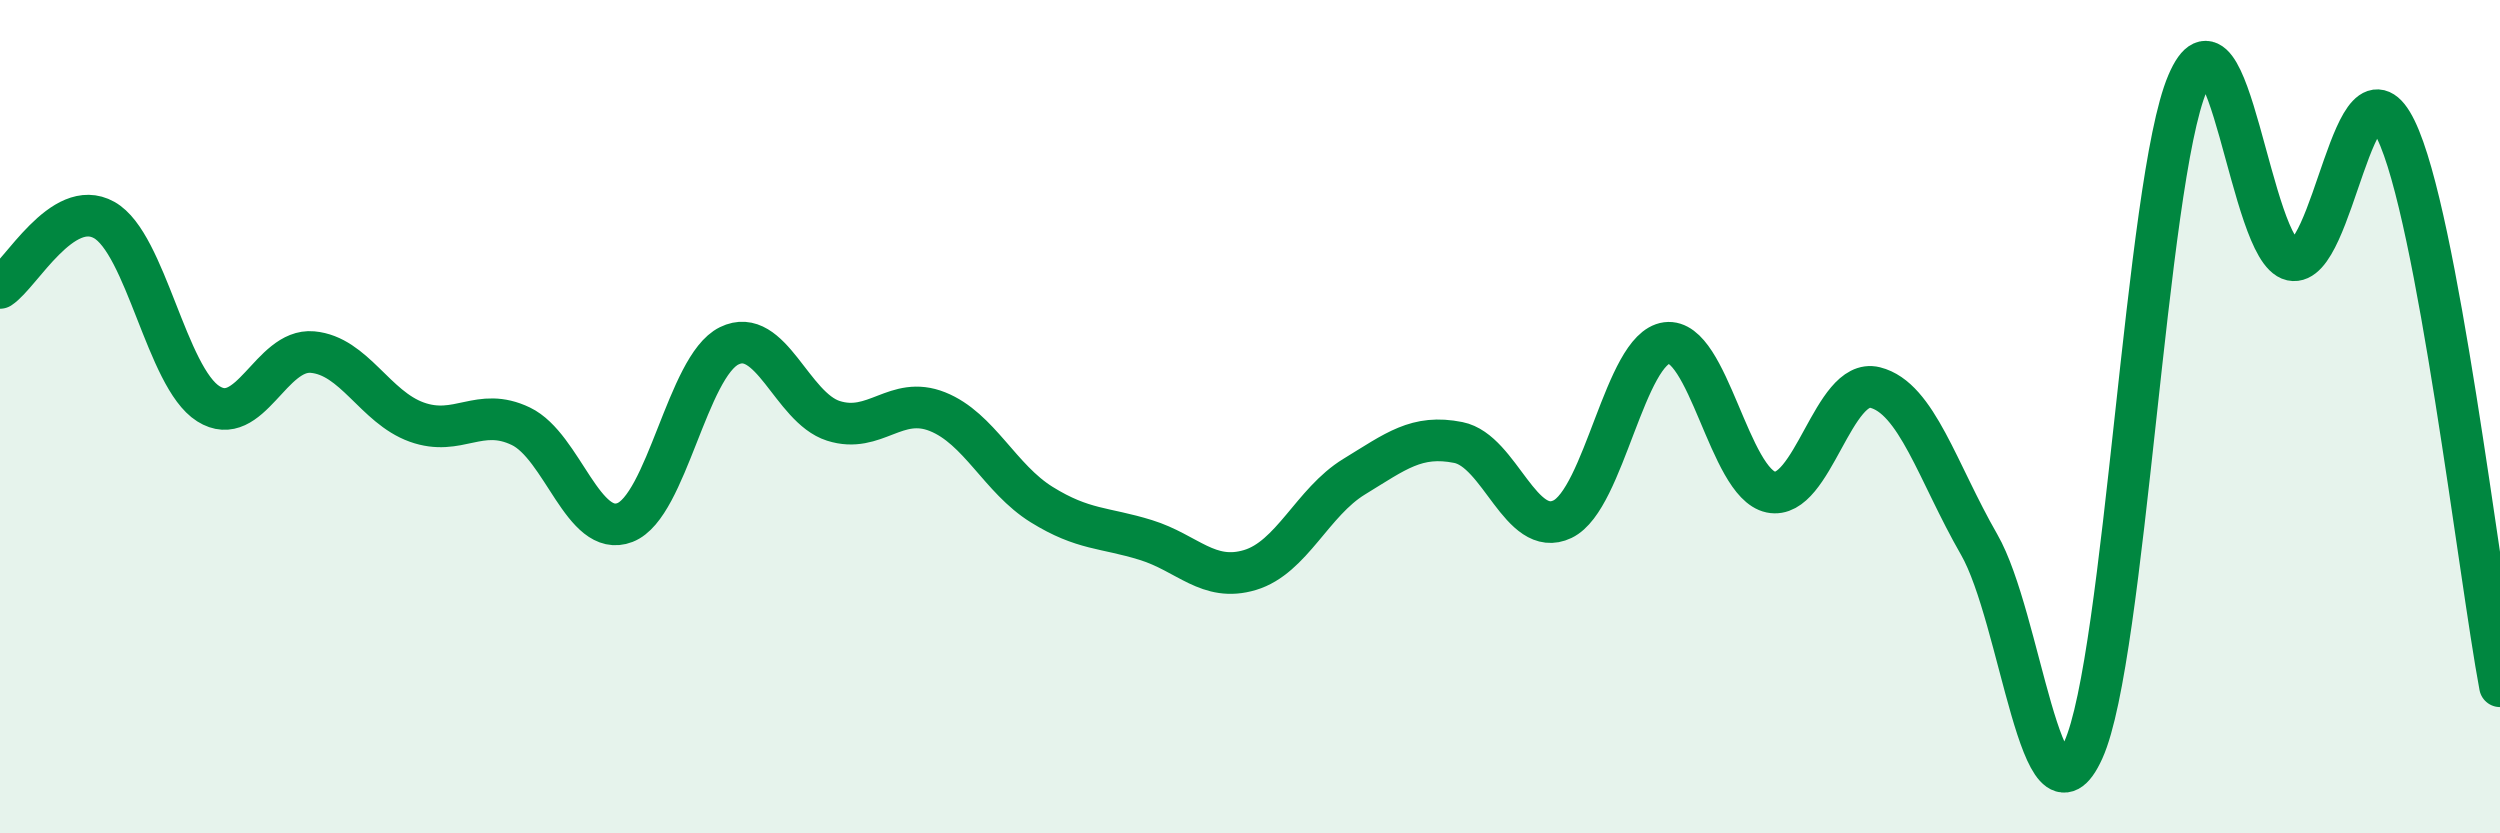 
    <svg width="60" height="20" viewBox="0 0 60 20" xmlns="http://www.w3.org/2000/svg">
      <path
        d="M 0,6.91 C 0.5,6.58 1.5,4.72 2.5,5.28 C 3.5,5.84 4,9.06 5,9.69 C 6,10.32 6.5,8.36 7.5,8.45 C 8.5,8.54 9,9.77 10,10.13 C 11,10.49 11.5,9.75 12.5,10.23 C 13.5,10.71 14,12.93 15,12.54 C 16,12.15 16.5,8.79 17.5,8.3 C 18.5,7.81 19,9.78 20,10.1 C 21,10.42 21.5,9.48 22.5,9.88 C 23.5,10.28 24,11.49 25,12.11 C 26,12.73 26.5,12.65 27.5,12.96 C 28.5,13.27 29,13.98 30,13.68 C 31,13.38 31.5,12.05 32.5,11.44 C 33.5,10.83 34,10.42 35,10.62 C 36,10.82 36.5,12.94 37.5,12.46 C 38.5,11.98 39,8.36 40,8.23 C 41,8.1 41.5,11.6 42.5,11.81 C 43.5,12.02 44,9.05 45,9.3 C 46,9.55 46.5,11.33 47.5,13.07 C 48.5,14.81 49,20.21 50,18 C 51,15.79 51.5,4.35 52.5,2 C 53.5,-0.35 54,6.02 55,6.24 C 56,6.46 56.5,1.06 57.5,3.11 C 58.5,5.16 59.5,13.8 60,16.47L60 20L0 20Z"
        fill="#008740"
        opacity="0.1"
        stroke-linecap="round"
        stroke-linejoin="round"
      />
      <path
        d="M 0,6.91 C 0.5,6.58 1.5,4.72 2.5,5.28 C 3.5,5.84 4,9.06 5,9.69 C 6,10.32 6.5,8.36 7.5,8.45 C 8.5,8.54 9,9.77 10,10.13 C 11,10.49 11.5,9.75 12.5,10.23 C 13.5,10.71 14,12.93 15,12.54 C 16,12.15 16.5,8.79 17.5,8.3 C 18.5,7.81 19,9.78 20,10.1 C 21,10.42 21.5,9.48 22.5,9.88 C 23.5,10.28 24,11.49 25,12.11 C 26,12.73 26.5,12.65 27.5,12.96 C 28.5,13.27 29,13.98 30,13.68 C 31,13.38 31.5,12.05 32.5,11.44 C 33.5,10.83 34,10.42 35,10.62 C 36,10.82 36.5,12.94 37.5,12.46 C 38.5,11.98 39,8.36 40,8.23 C 41,8.1 41.5,11.6 42.5,11.81 C 43.5,12.02 44,9.05 45,9.3 C 46,9.55 46.5,11.33 47.5,13.07 C 48.5,14.81 49,20.21 50,18 C 51,15.79 51.5,4.35 52.5,2 C 53.5,-0.35 54,6.02 55,6.24 C 56,6.46 56.5,1.06 57.5,3.11 C 58.5,5.16 59.5,13.8 60,16.47"
        stroke="#008740"
        stroke-width="1"
        fill="none"
        stroke-linecap="round"
        stroke-linejoin="round"
      />
    </svg>
  